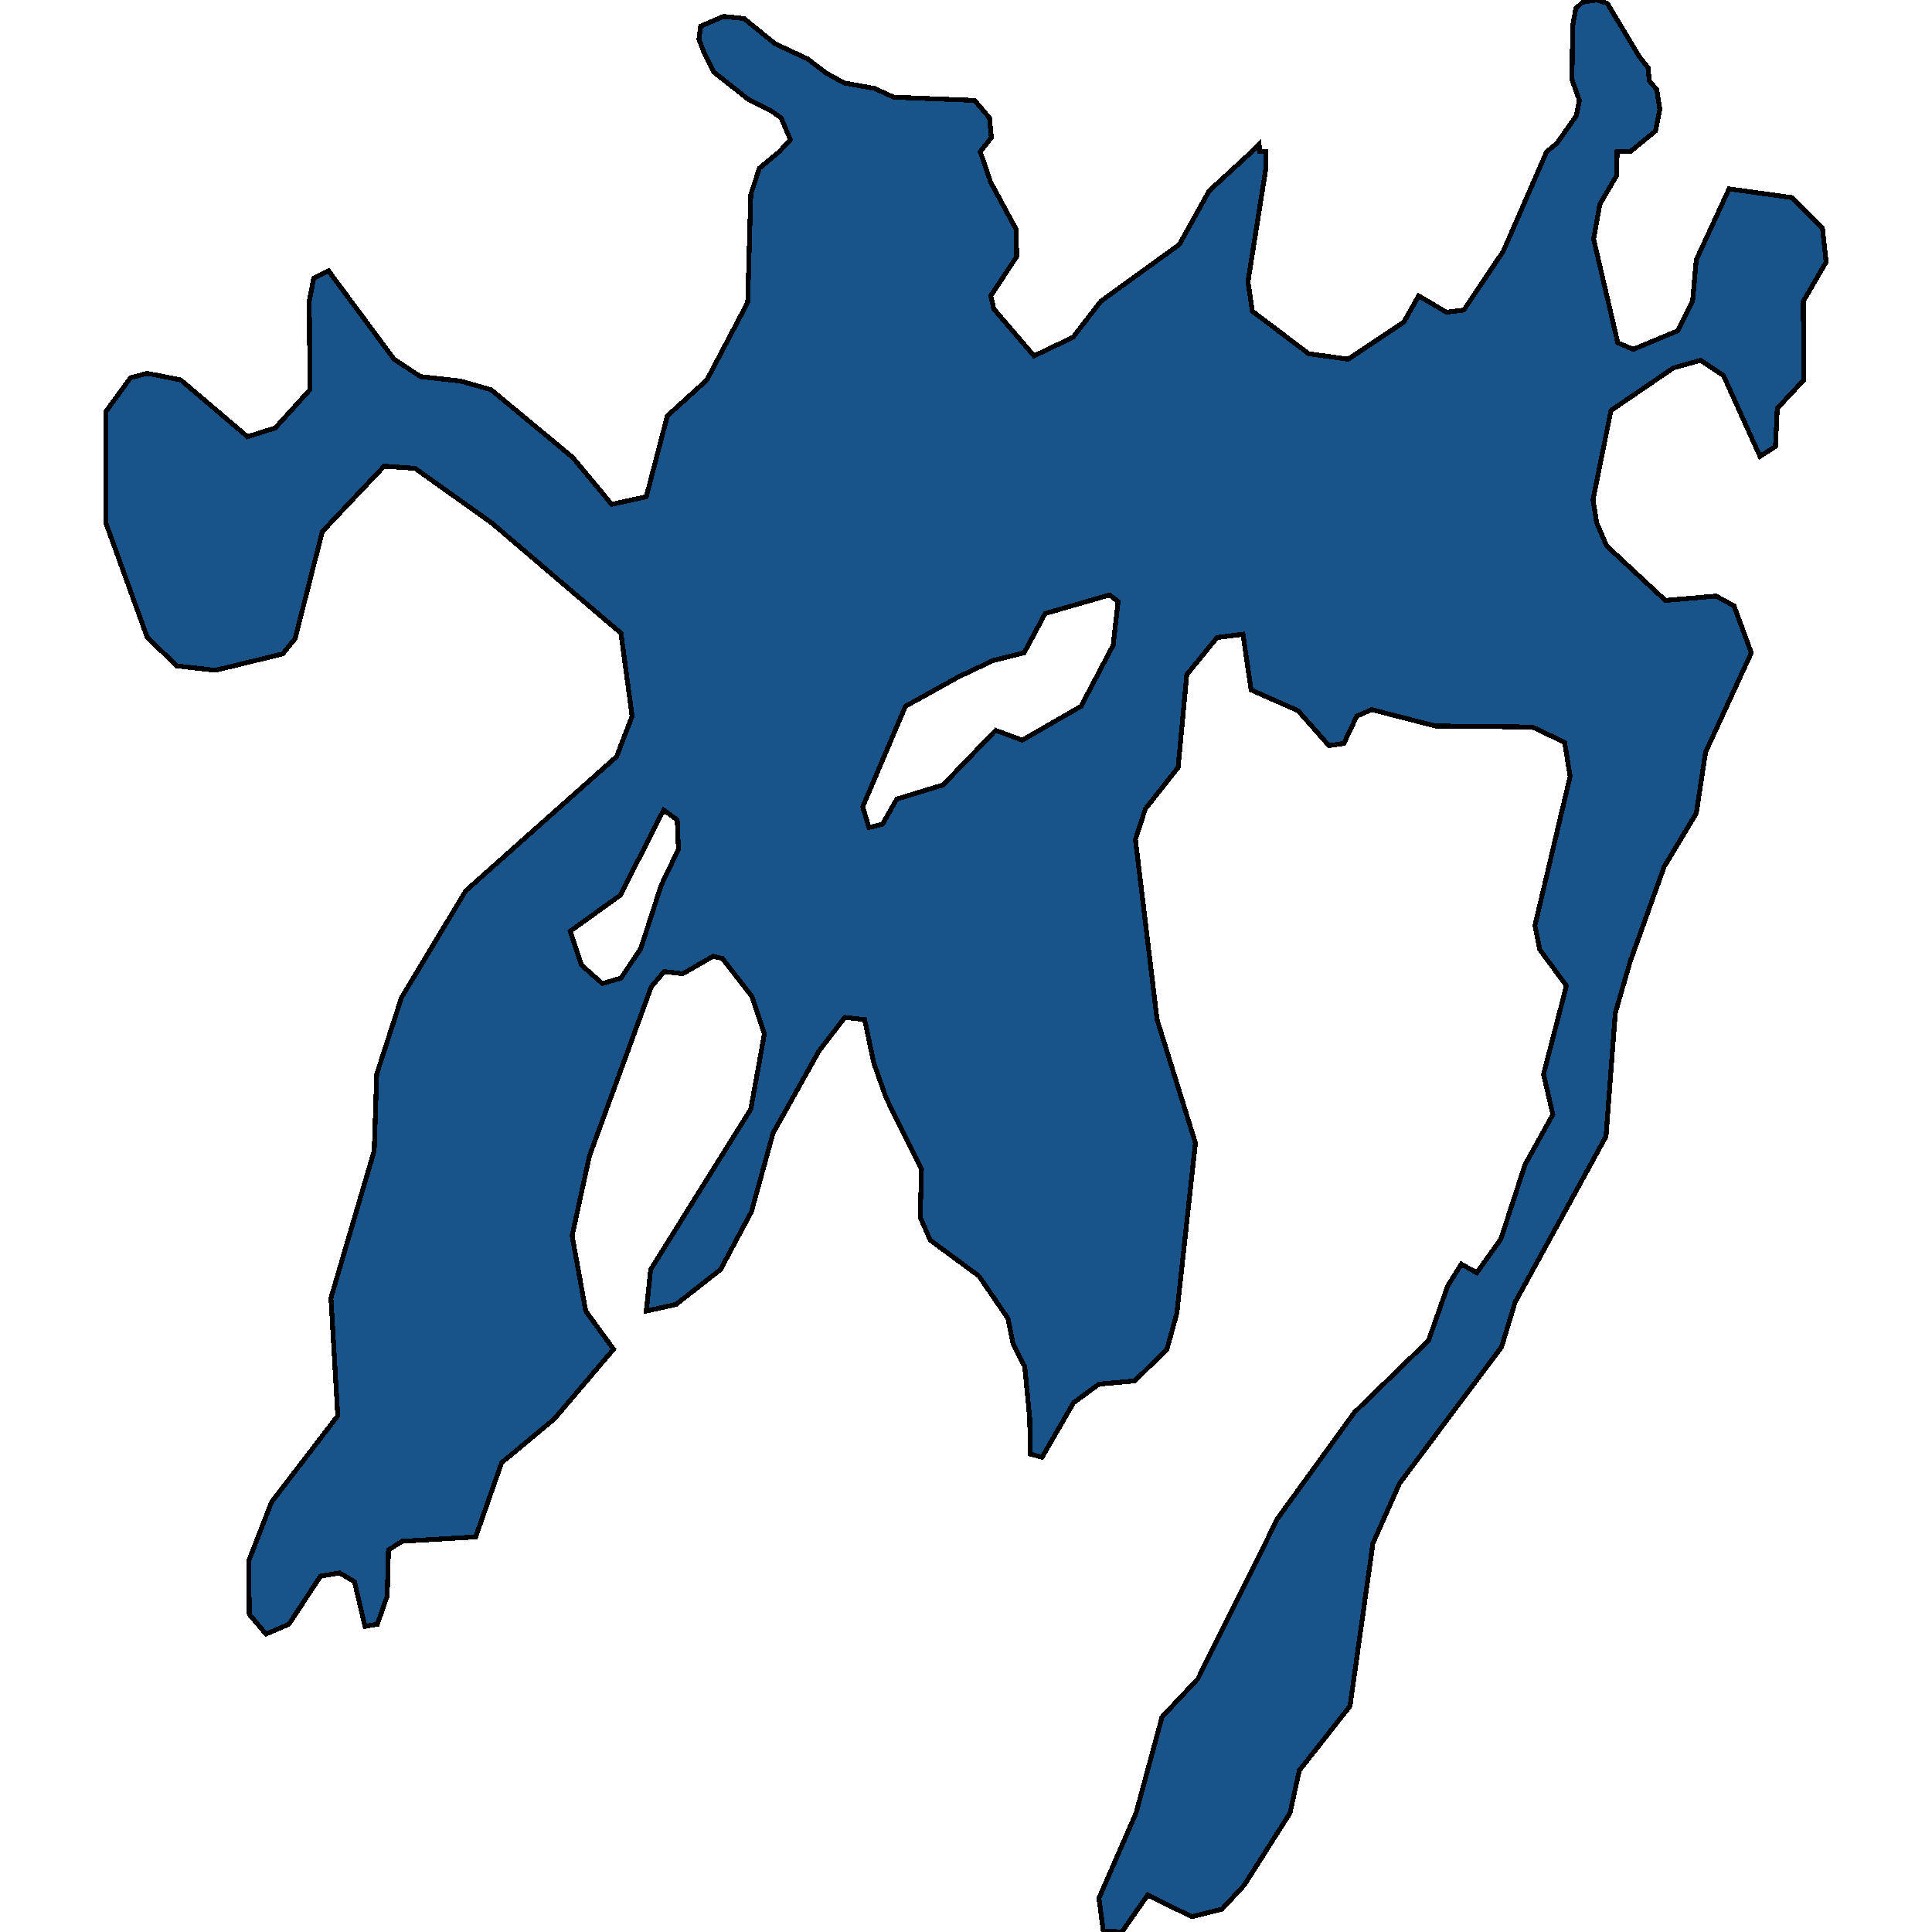 <svg xmlns="http://www.w3.org/2000/svg" width="400" height="400"><path d="M337.5 31.419h-2.689l-.128 4.973-3.457 5.876-1.28 7.233 4.993 21.473 3.2 1.356 9.219-3.843 3.072-6.102.768-8.59 6.786-14.691 13.058 1.808 6.274 6.329.768 7.007-4.737 8.137.128 16.273-5.505 5.877-.384 7.91-3.201 2.034-7.554-16.725-4.737-3.164-5.633 1.582-12.93 8.815-3.713 18.533.768 4.746 2.049 4.747 12.162 11.3 10.498-.904 3.713 2.034 3.585 9.718-9.474 20.567-1.92 12.655-6.658 11.074-7.041 19.662-3.073 10.62-1.92 25.537-18.82 34.348-2.817 9.265-21.124 28.246-5.505 12.427-4.737 33.668-10.498 13.33-1.92 8.812-9.474 14.913-4.61 4.97-6.273 1.582-9.09-4.519-5.377 7.682-3.84-.226-.896-6.778 7.681-17.624 5.377-19.883 7.426-7.908 16.515-33.216 15.875-21.918 15.363-14.914 3.969-11.298 2.817-4.52 3.2 1.808 4.993-7.005 4.993-15.367 5.761-10.395-1.92-8.36 4.737-18.306-5.505-7.457-1.024-4.972 7.297-30.961-1.152-7.006-6.658-3.164-20.1-.226-13.186-3.39-3.073 1.356-2.688 5.65-3.073.452-6.401-7.232-9.73-4.295-1.665-11.526-5.377.678-6.273 7.684-1.792 19.21-6.786 8.589-2.048 6.327 4.48 37.289 7.939 25.536-3.841 35.252-2.049 7.457-6.657 6.553-7.425.678-5.25 3.841-6.529 11.299-2.432-.678-.128-7.457-1.025-10.62-2.432-4.746-1.024-5.197-6.017-8.813-10.114-7.457-2.049-4.746.256-9.943-7.297-14.688-2.56-7.232-1.921-9.04-4.097-.451-5.377 7.005-9.474 16.95-4.48 16.27-6.402 11.976-9.218 7.231-6.145 1.356.896-8.587 20.74-33.219 2.817-15.592-2.56-7.684-6.146-7.91-1.92-.451-6.274 3.615-3.84-.452-2.69 3.164-12.802 35.028-3.584 16.496 2.816 15.592 5.761 7.909-12.29 14.462-10.882 9.038-5.377 15.366-15.235.904-2.817 1.807-.256 9.49-2.048 5.875-2.56.452-2.177-9.264-3.073-1.808-3.969.678-6.53 9.942-4.736 2.034-3.457-4.067-.128-11.072 4.737-12.202 13.699-17.851-1.408-24.405 8.961-30.506.513-15.819 5.12-15.819 13.315-22.147 31.239-27.797 3.2-8.362-2.304-17.177-26.758-22.827-15.875-11.3-6.401-.452-12.803 13.56-5.633 22.15-2.56 3.163-13.955 3.39-7.938-.904-6.145-5.876-8.578-23.73V85.212l5.121-7.007 3.457-.904 6.913 1.356L51.234 90.41l5.761-1.808 7.17-7.91-.128-18.308.896-4.747 3.073-1.582 13.57 18.308 5.505 3.616 8.194.904 6.401 1.808 16.9 14.014 8.065 9.718 7.17-1.582 4.353-16.725 8.193-7.459 8.45-16.047.64-22.377 1.792-5.425 4.097-3.39 2.305-2.486-1.92-4.521-1.921-1.356-4.865-2.487-7.17-5.65-1.92-3.843-1.152-2.939.384-2.712 4.737-2.034 4.225.452 6.401 5.199 6.785 3.164 3.841 2.939 3.713 2.034 6.273 1.13 3.969 1.808 16.771.678 3.073 3.617.384 4.069-2.304 2.938 2.176 6.329 5.25 9.719.127 5.65-5.377 8.138.64 2.712 8.322 9.719 8.065-3.843 5.762-7.458 16.259-11.754 6.145-11.075 8.834-8.137 1.536-1.582.128 1.582h1.28v3.39l-3.712 23.507.896 6.103 11.65 8.815 8.194 1.13 11.522-7.685 3.073-5.424 5.76 3.39 3.586-.452 8.193-12.205 8.962-20.57 2.177-1.807 3.968-5.651.64-3.165-1.536-4.294.128-11.076.64-3.617 1.409-1.356L330.586 0l2.177.678 6.657 11.076 1.792 2.26.256 2.713 1.537 1.808.64 4.069-.896 4.52ZM178.62 167.028l1.28 4.293 2.817-.678 2.944-5.197 9.602-2.938 10.882-11.3 5.505 2.034 12.163-7.006 6.657-12.657 1.024-9.04-1.792-1.356-13.315 3.842-4.353 8.136-6.4 1.582-7.17 3.39-11.01 6.103Zm-60.556 25.763 2.304 7.005 4.353 3.842 3.84-1.13 4.098-6.101 4.224-13.108 3.585-7.458-.256-6.102-2.817-2.034-8.961 17.628Z" style="stroke:#000;fill:#18548a;shape-rendering:crispEdges;stroke-width:1px"/></svg>